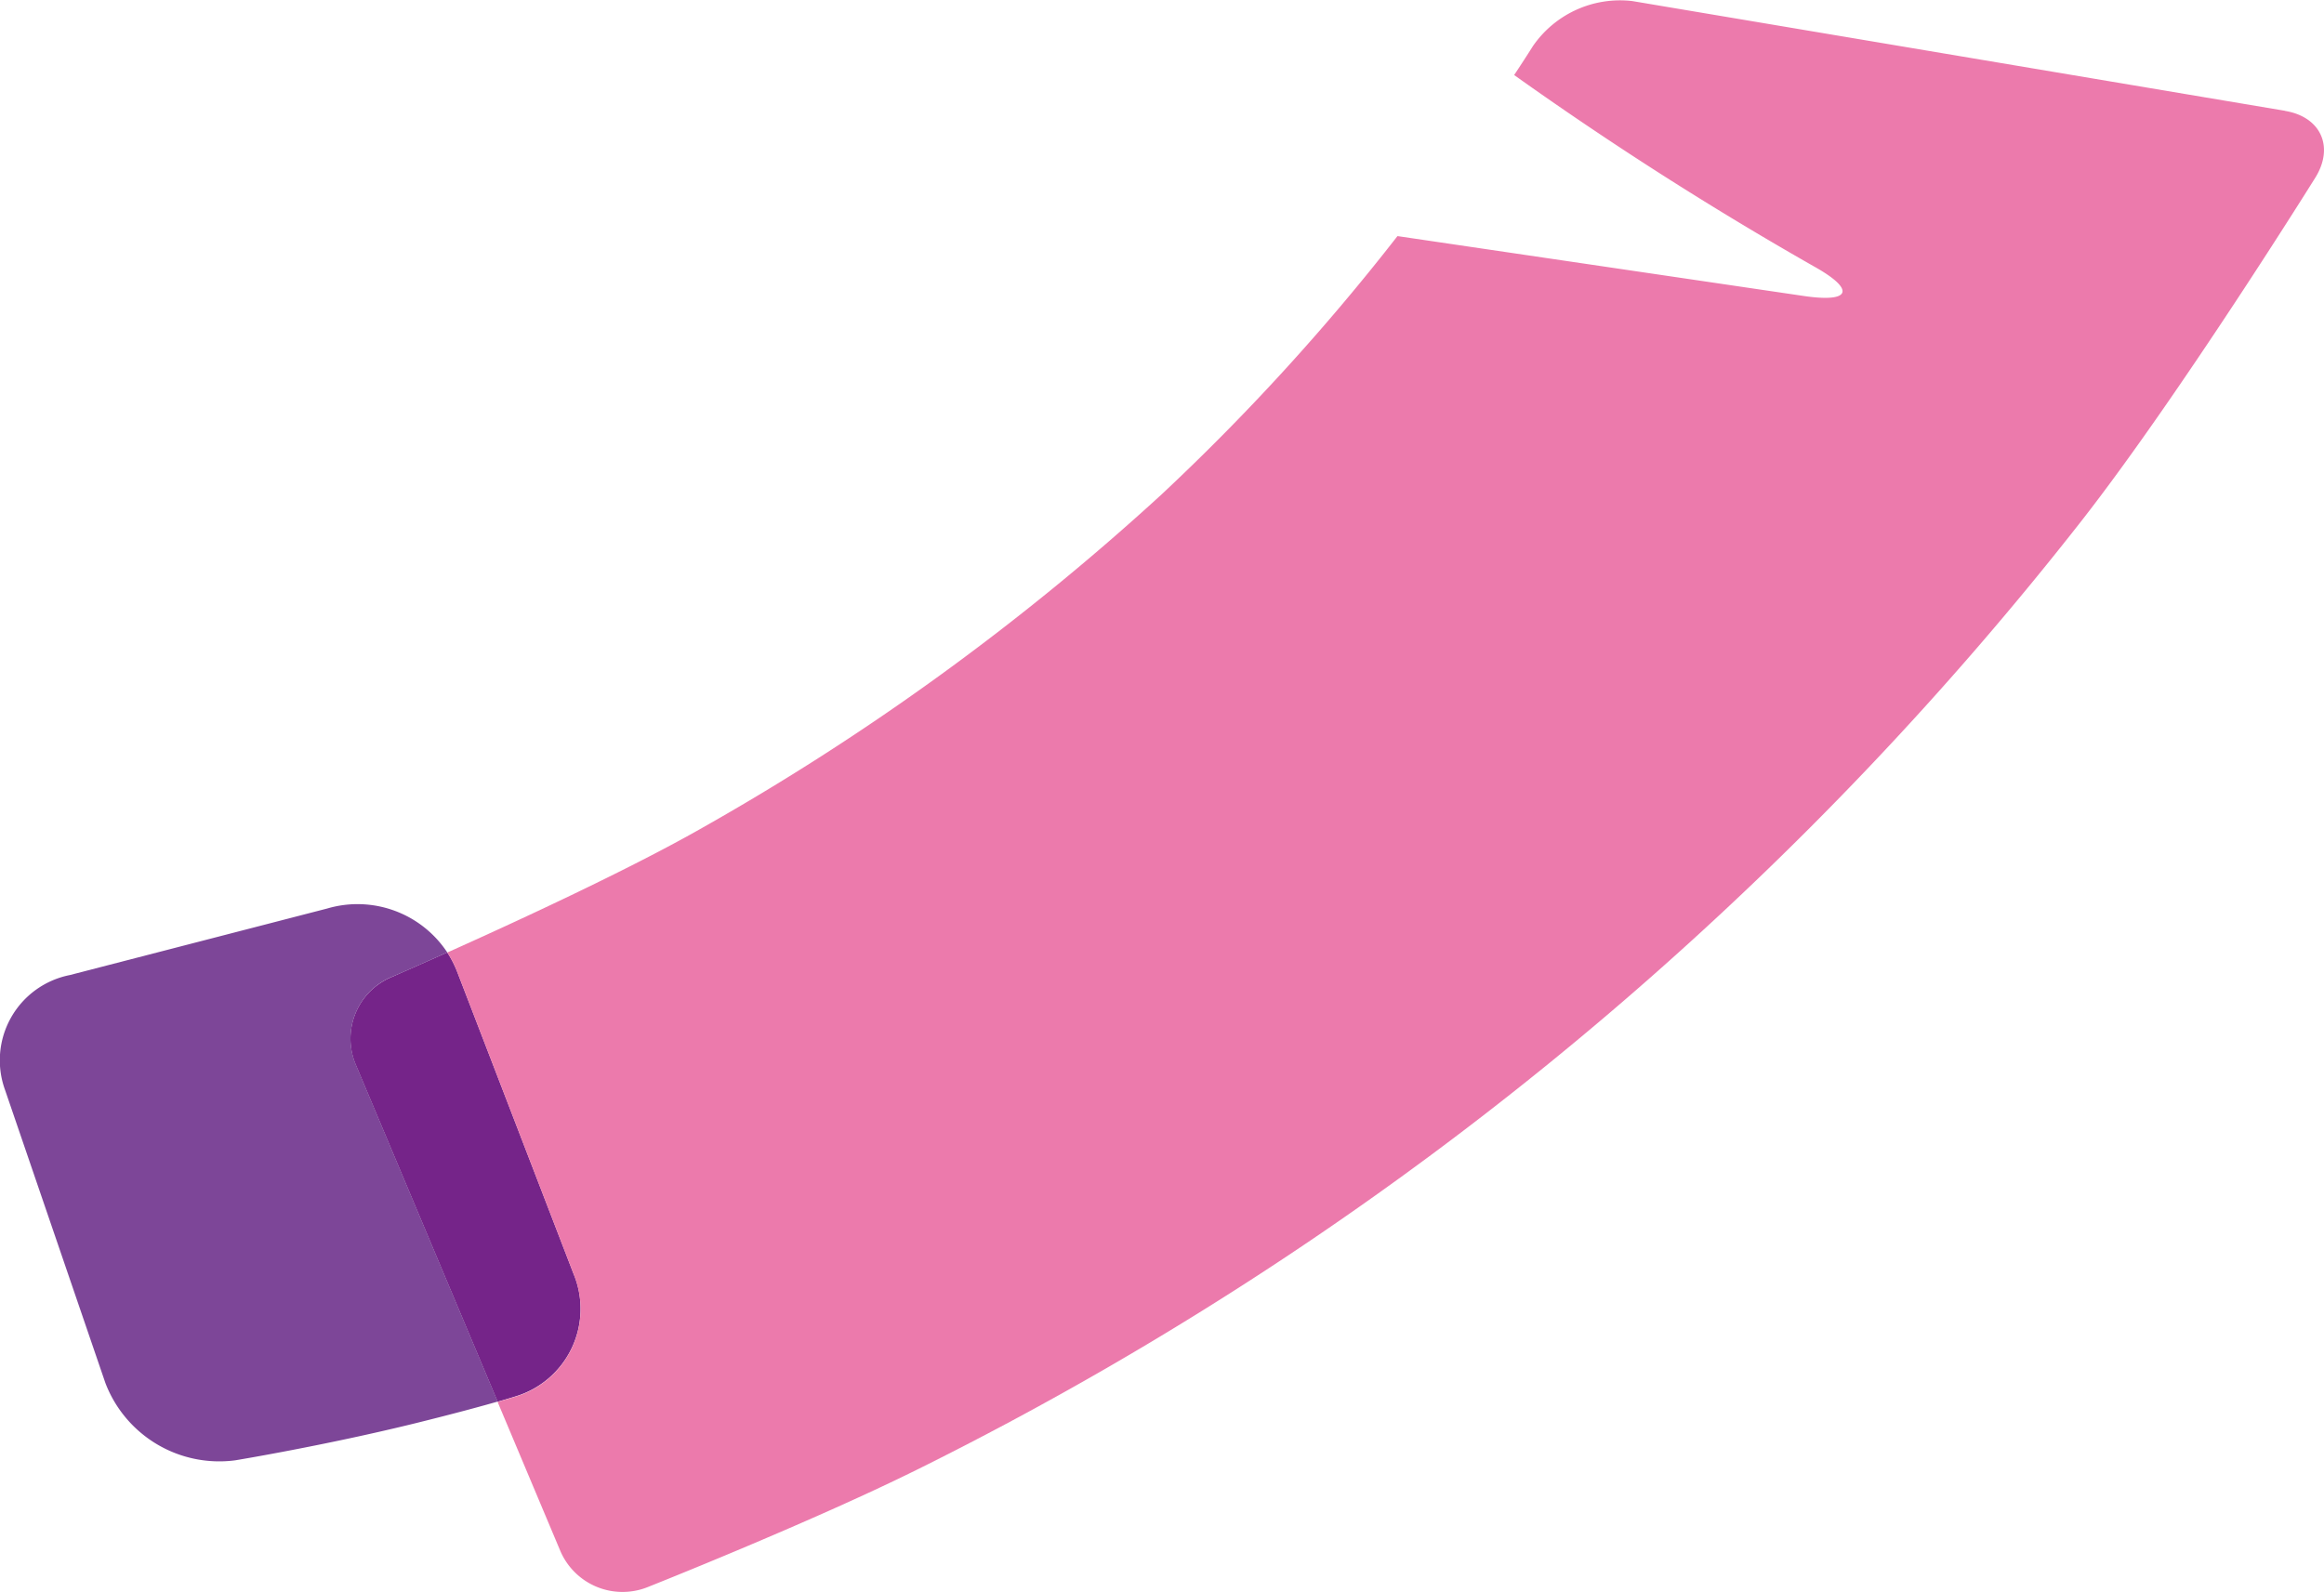 <svg xmlns="http://www.w3.org/2000/svg" width="187.832" height="128.703" viewBox="0 0 187.832 128.703">
  <g id="レイヤー_3" data-name="レイヤー 3" transform="translate(-0.002 -0.004)">
    <g id="グループ_20" data-name="グループ 20">
      <path id="パス_68" data-name="パス 68" d="M46.4,103.09,36.94,78.53A8.514,8.514,0,0,0,36.15,77c-2.75,1.23-4.59,2.03-4.59,2.03a5.4,5.4,0,0,0-2.82,7.02l11.48,27.27c.93-.26,1.42-.42,1.42-.42a7.392,7.392,0,0,0,4.76-9.82Z" fill="#752489"/>
      <g id="グループ_19" data-name="グループ 19">
        <path id="パス_69" data-name="パス 69" d="M31.56,79.03s1.84-.79,4.59-2.03a8.688,8.688,0,0,0-9.7-3.55L5.65,78.83A7.023,7.023,0,0,0,.41,88.12l8.11,23.69a9.855,9.855,0,0,0,10.5,6.25s7.23-1.19,14.57-3c3.11-.77,5.32-1.37,6.64-1.75L28.75,86.04a5.4,5.4,0,0,1,2.82-7.02Z" fill="#7d4698"/>
        <path id="パス_70" data-name="パス 70" d="M184.68,8.96,131.93.09a8.548,8.548,0,0,0-8.04,3.65s-.54.87-1.51,2.33a283.193,283.193,0,0,0,24.21,15.46c3.4,1.89,3.04,2.97-.81,2.4l-32.83-4.84A180.071,180.071,0,0,1,93.91,39.95,201.739,201.739,0,0,1,56.53,67.06c-5.93,3.36-14.96,7.52-20.38,9.95a8.192,8.192,0,0,1,.79,1.53L46.4,103.1a7.392,7.392,0,0,1-4.76,9.82s-.5.15-1.42.42l5.07,12.05a5.47,5.47,0,0,0,7.01,2.94s13.11-5.2,21.77-9.49a273.509,273.509,0,0,0,57.71-38.4,275.183,275.183,0,0,0,36.44-38.31c7.97-10.2,18.91-27.76,18.91-27.76,1.55-2.49.45-4.92-2.44-5.4Z" fill="#ec7aac"/>
      </g>
    </g>
  </g>
</svg>
